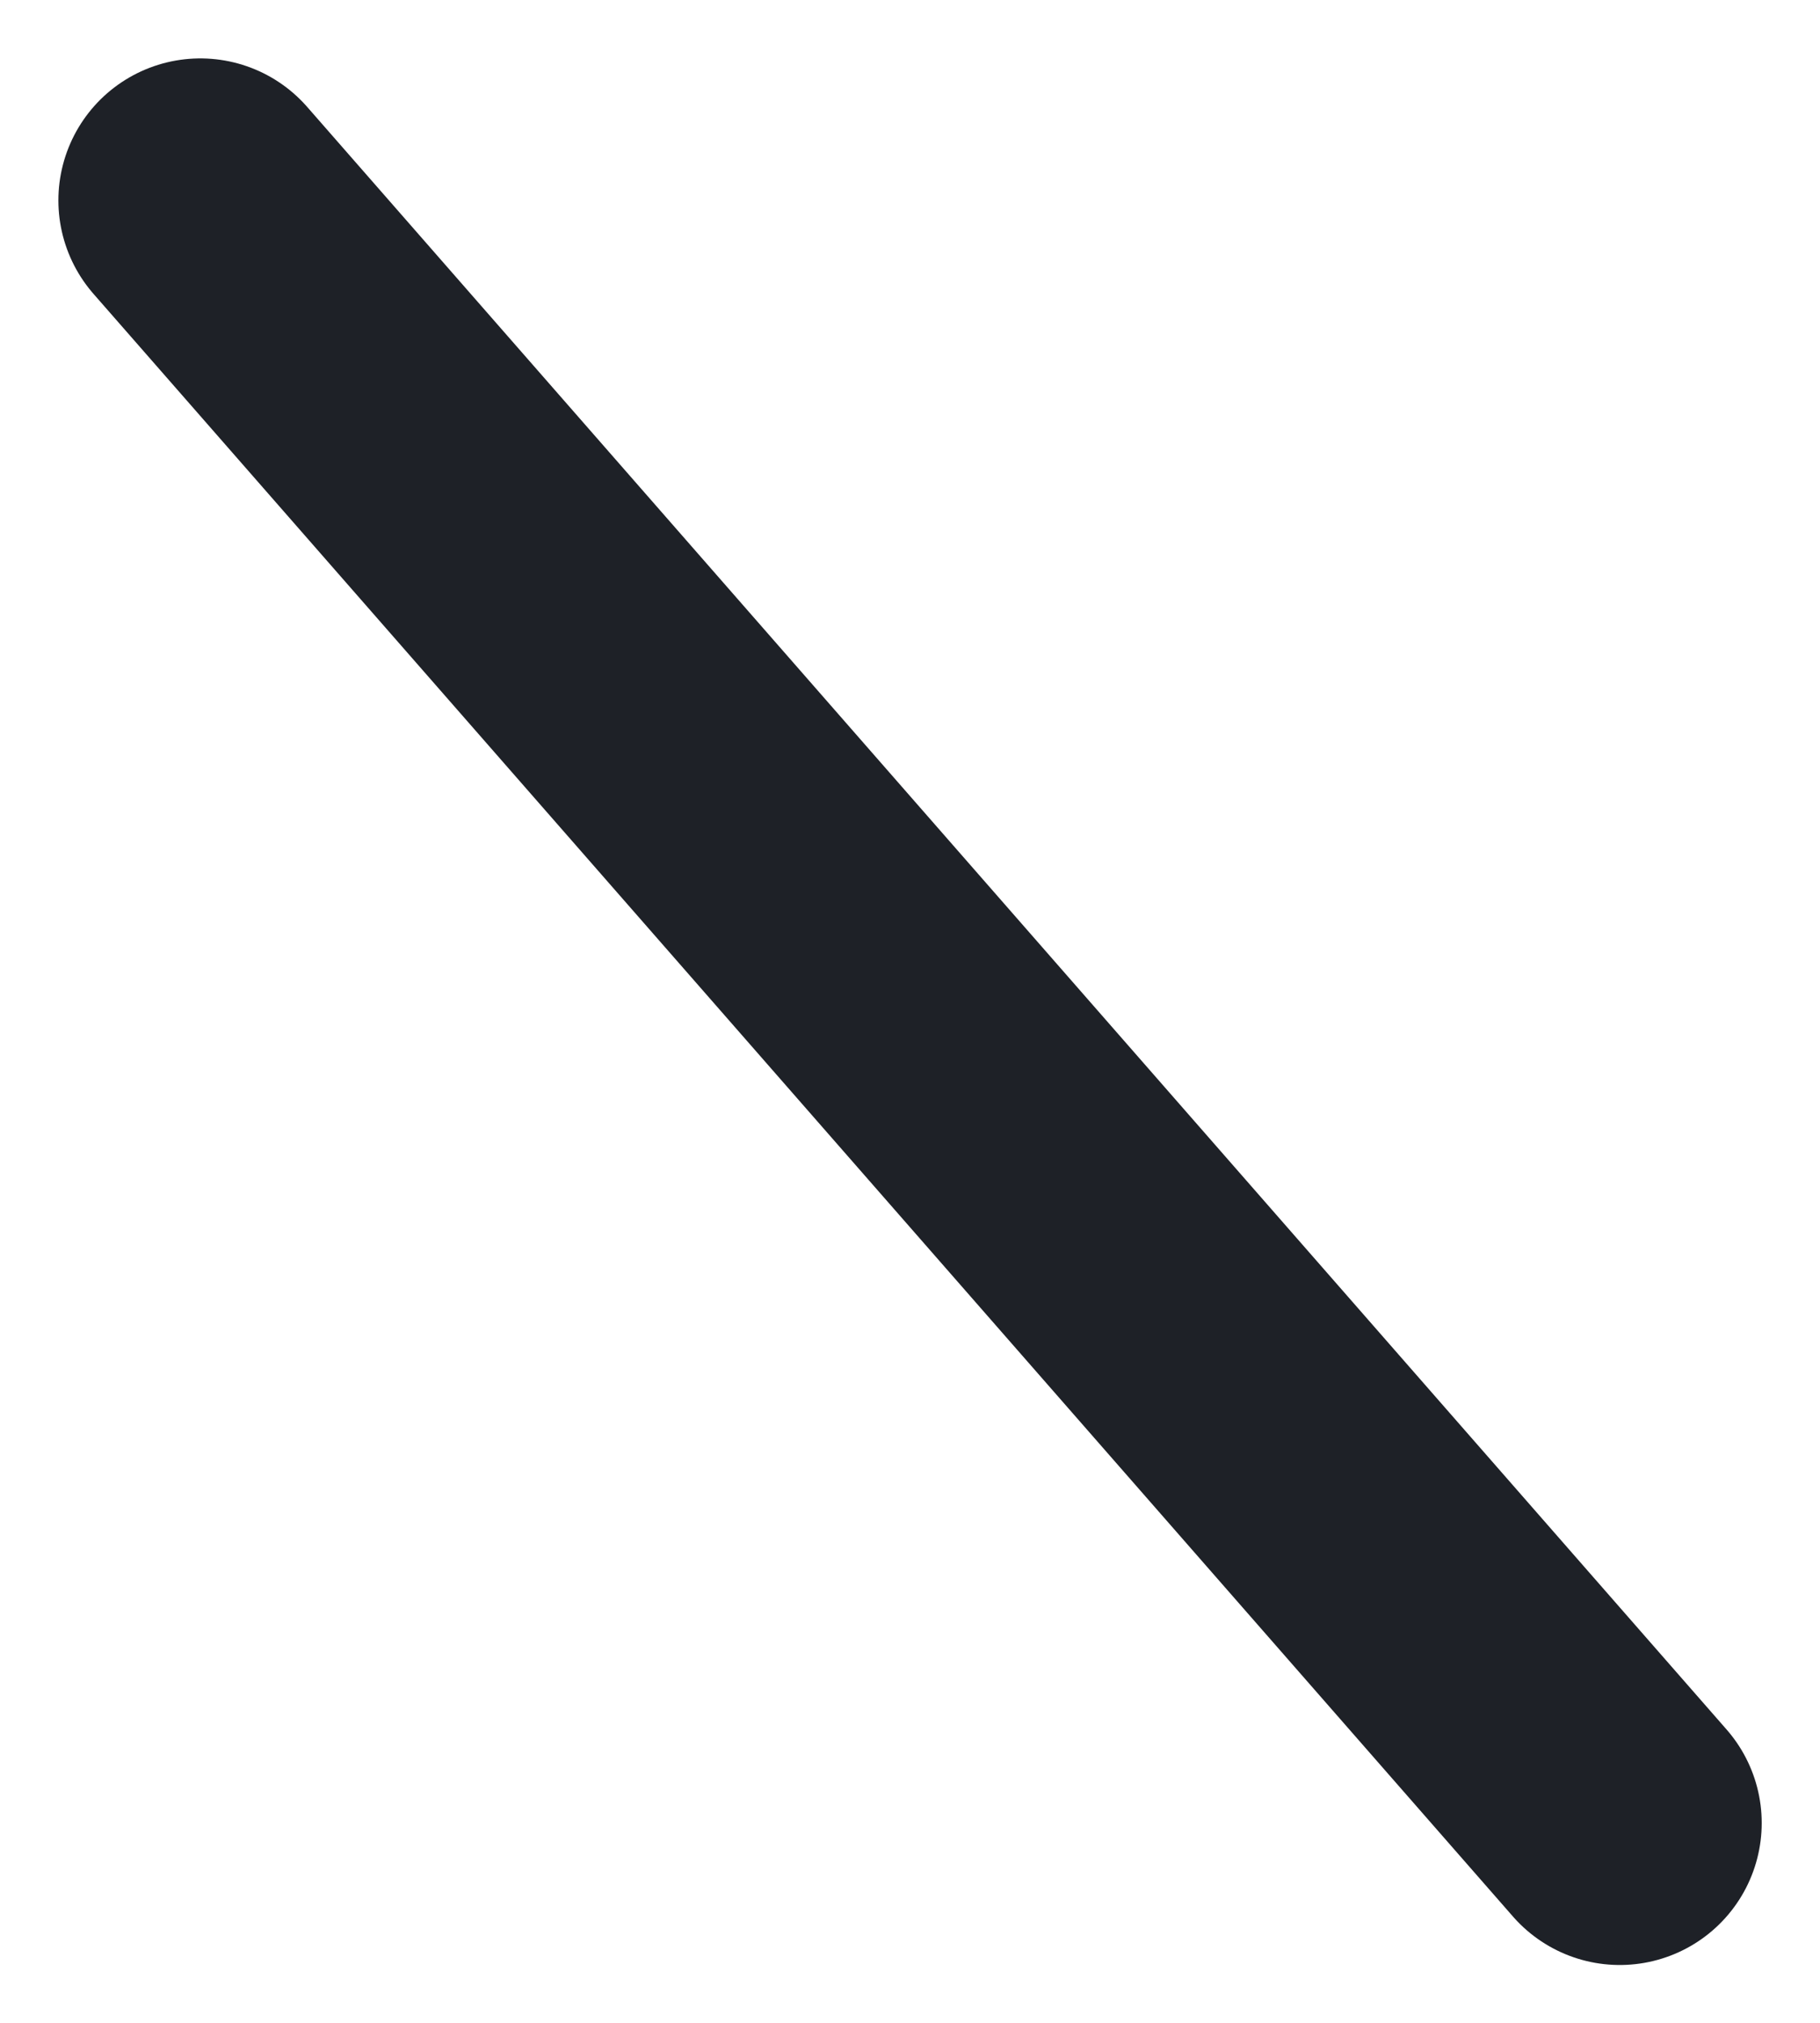 <svg xmlns="http://www.w3.org/2000/svg" width="19.233" height="21.375" viewBox="0 0 19.233 21.375">
  <path id="backslash-black" d="M2,2,17,19.142" transform="translate(0.117 0.117)" fill="none" stroke="#1e2127" stroke-linecap="round" stroke-miterlimit="10" stroke-width="3"/>
</svg>
